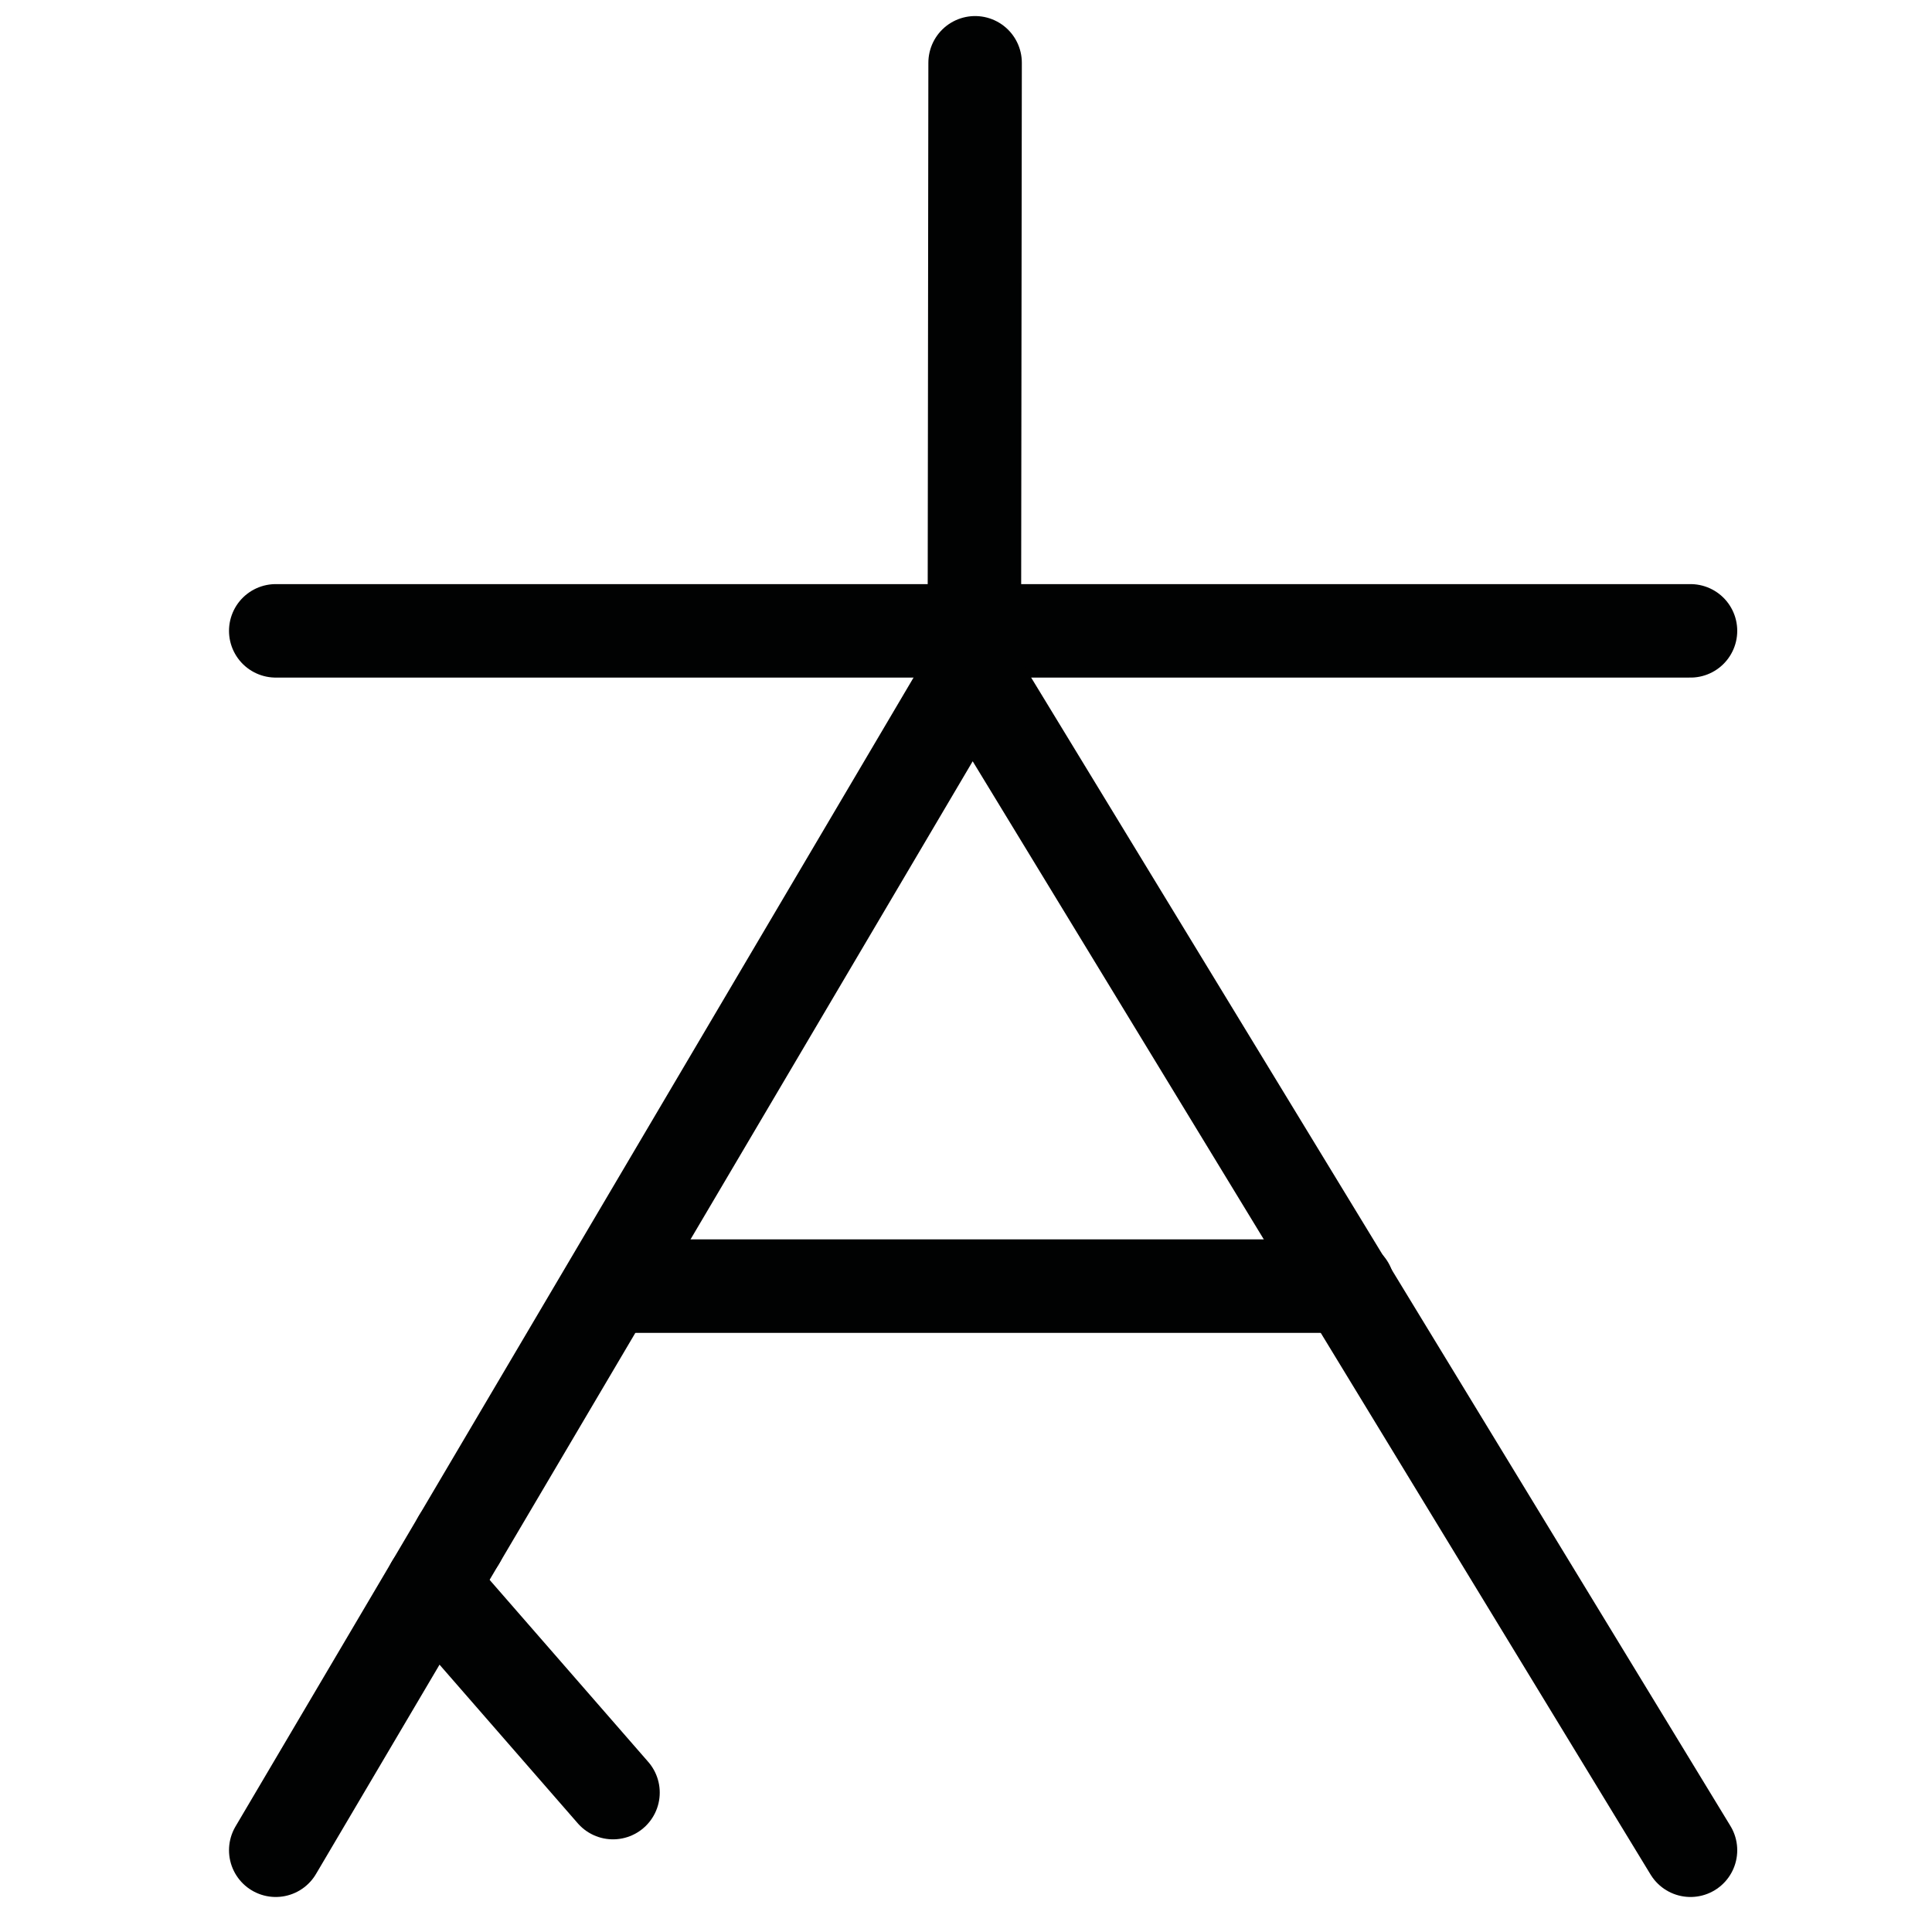 <?xml version="1.0" encoding="UTF-8"?>
<svg xmlns:foaf="http://xmlns.com/foaf/0.1/" xmlns:svg="http://www.w3.org/2000/svg"
     xmlns:dc="http://purl.org/dc/elements/1.1/"
     xmlns:crm="http://www.cidoc-crm.org/cidoc-crm/"
     xmlns="http://www.w3.org/2000/svg"
     xmlns:sodipodi="http://sodipodi.sourceforge.net/DTD/sodipodi-0.dtd"
     xmlns:cc="http://creativecommons.org/ns#"
     xmlns:inkscape="http://www.inkscape.org/namespaces/inkscape"
     xmlns:nmo="http://nomisma.org/ontology#"
     xmlns:rdf="http://www.w3.org/1999/02/22-rdf-syntax-ns#"
     width="400"
     height="400"
     xml:space="preserve"
     viewBox="0 0 400 400">
  <title property="dc:title">Monogram 1032</title><desc proprety="dc:description">Monogram 1032 published by Nomisma.org. See matching URIs and bibliographic references for further information about the usage of this symbol on coinage.</desc>
    <desc xmlns:xlink="http://www.w3.org/1999/xlink" property="dc:creator">Corpus Nummorum https://www.corpus-nummorum.eu</desc>
    <desc xmlns:xlink="http://www.w3.org/1999/xlink">lettercomb: AΤΙΛ</desc>    
    <line xmlns:xlink="http://www.w3.org/1999/xlink" fill="none" stroke="#010202"
         stroke-width="19.353"
         stroke-linecap="round"
         stroke-linejoin="round"
         x1="126.917"
         y1="266.277"
         x2="279.063"
         y2="266.277"/>
<line xmlns:xlink="http://www.w3.org/1999/xlink" fill="none" stroke="#010202"
         stroke-width="19.353"
         stroke-linecap="round"
         stroke-linejoin="round"
         x1="95.054"
         y1="318.747"
         x2="95.054"
         y2="318.747"/>
<line xmlns:xlink="http://www.w3.org/1999/xlink" fill="none" stroke="#010202"
         stroke-width="19.353"
         stroke-linecap="round"
         stroke-linejoin="round"
         x1="126.917"
         y1="371.139"
         x2="89.484"
         y2="328.184"/>
<line xmlns:xlink="http://www.w3.org/1999/xlink" fill="none" stroke="#010202"
         stroke-width="19.353"
         stroke-linecap="round"
         stroke-linejoin="round"
         stroke-miterlimit="10"
         x1="201.884"
         y1="13"
         x2="201.717"
         y2="145.158"/>
<line xmlns:xlink="http://www.w3.org/1999/xlink" fill="none" stroke="#010202"
         stroke-width="19.353"
         stroke-linecap="round"
         stroke-linejoin="round"
         x1="350"
         y1="130.61"
         x2="57.09"
         y2="130.61"/>
<polyline xmlns:xlink="http://www.w3.org/1999/xlink" fill="none" stroke="#010202"
             stroke-width="19.353"
             stroke-linecap="round"
             stroke-linejoin="round"
             points="  57.09,383.074 111.42,291.013 201.255,138.796 350,383.074 "/>
</svg>